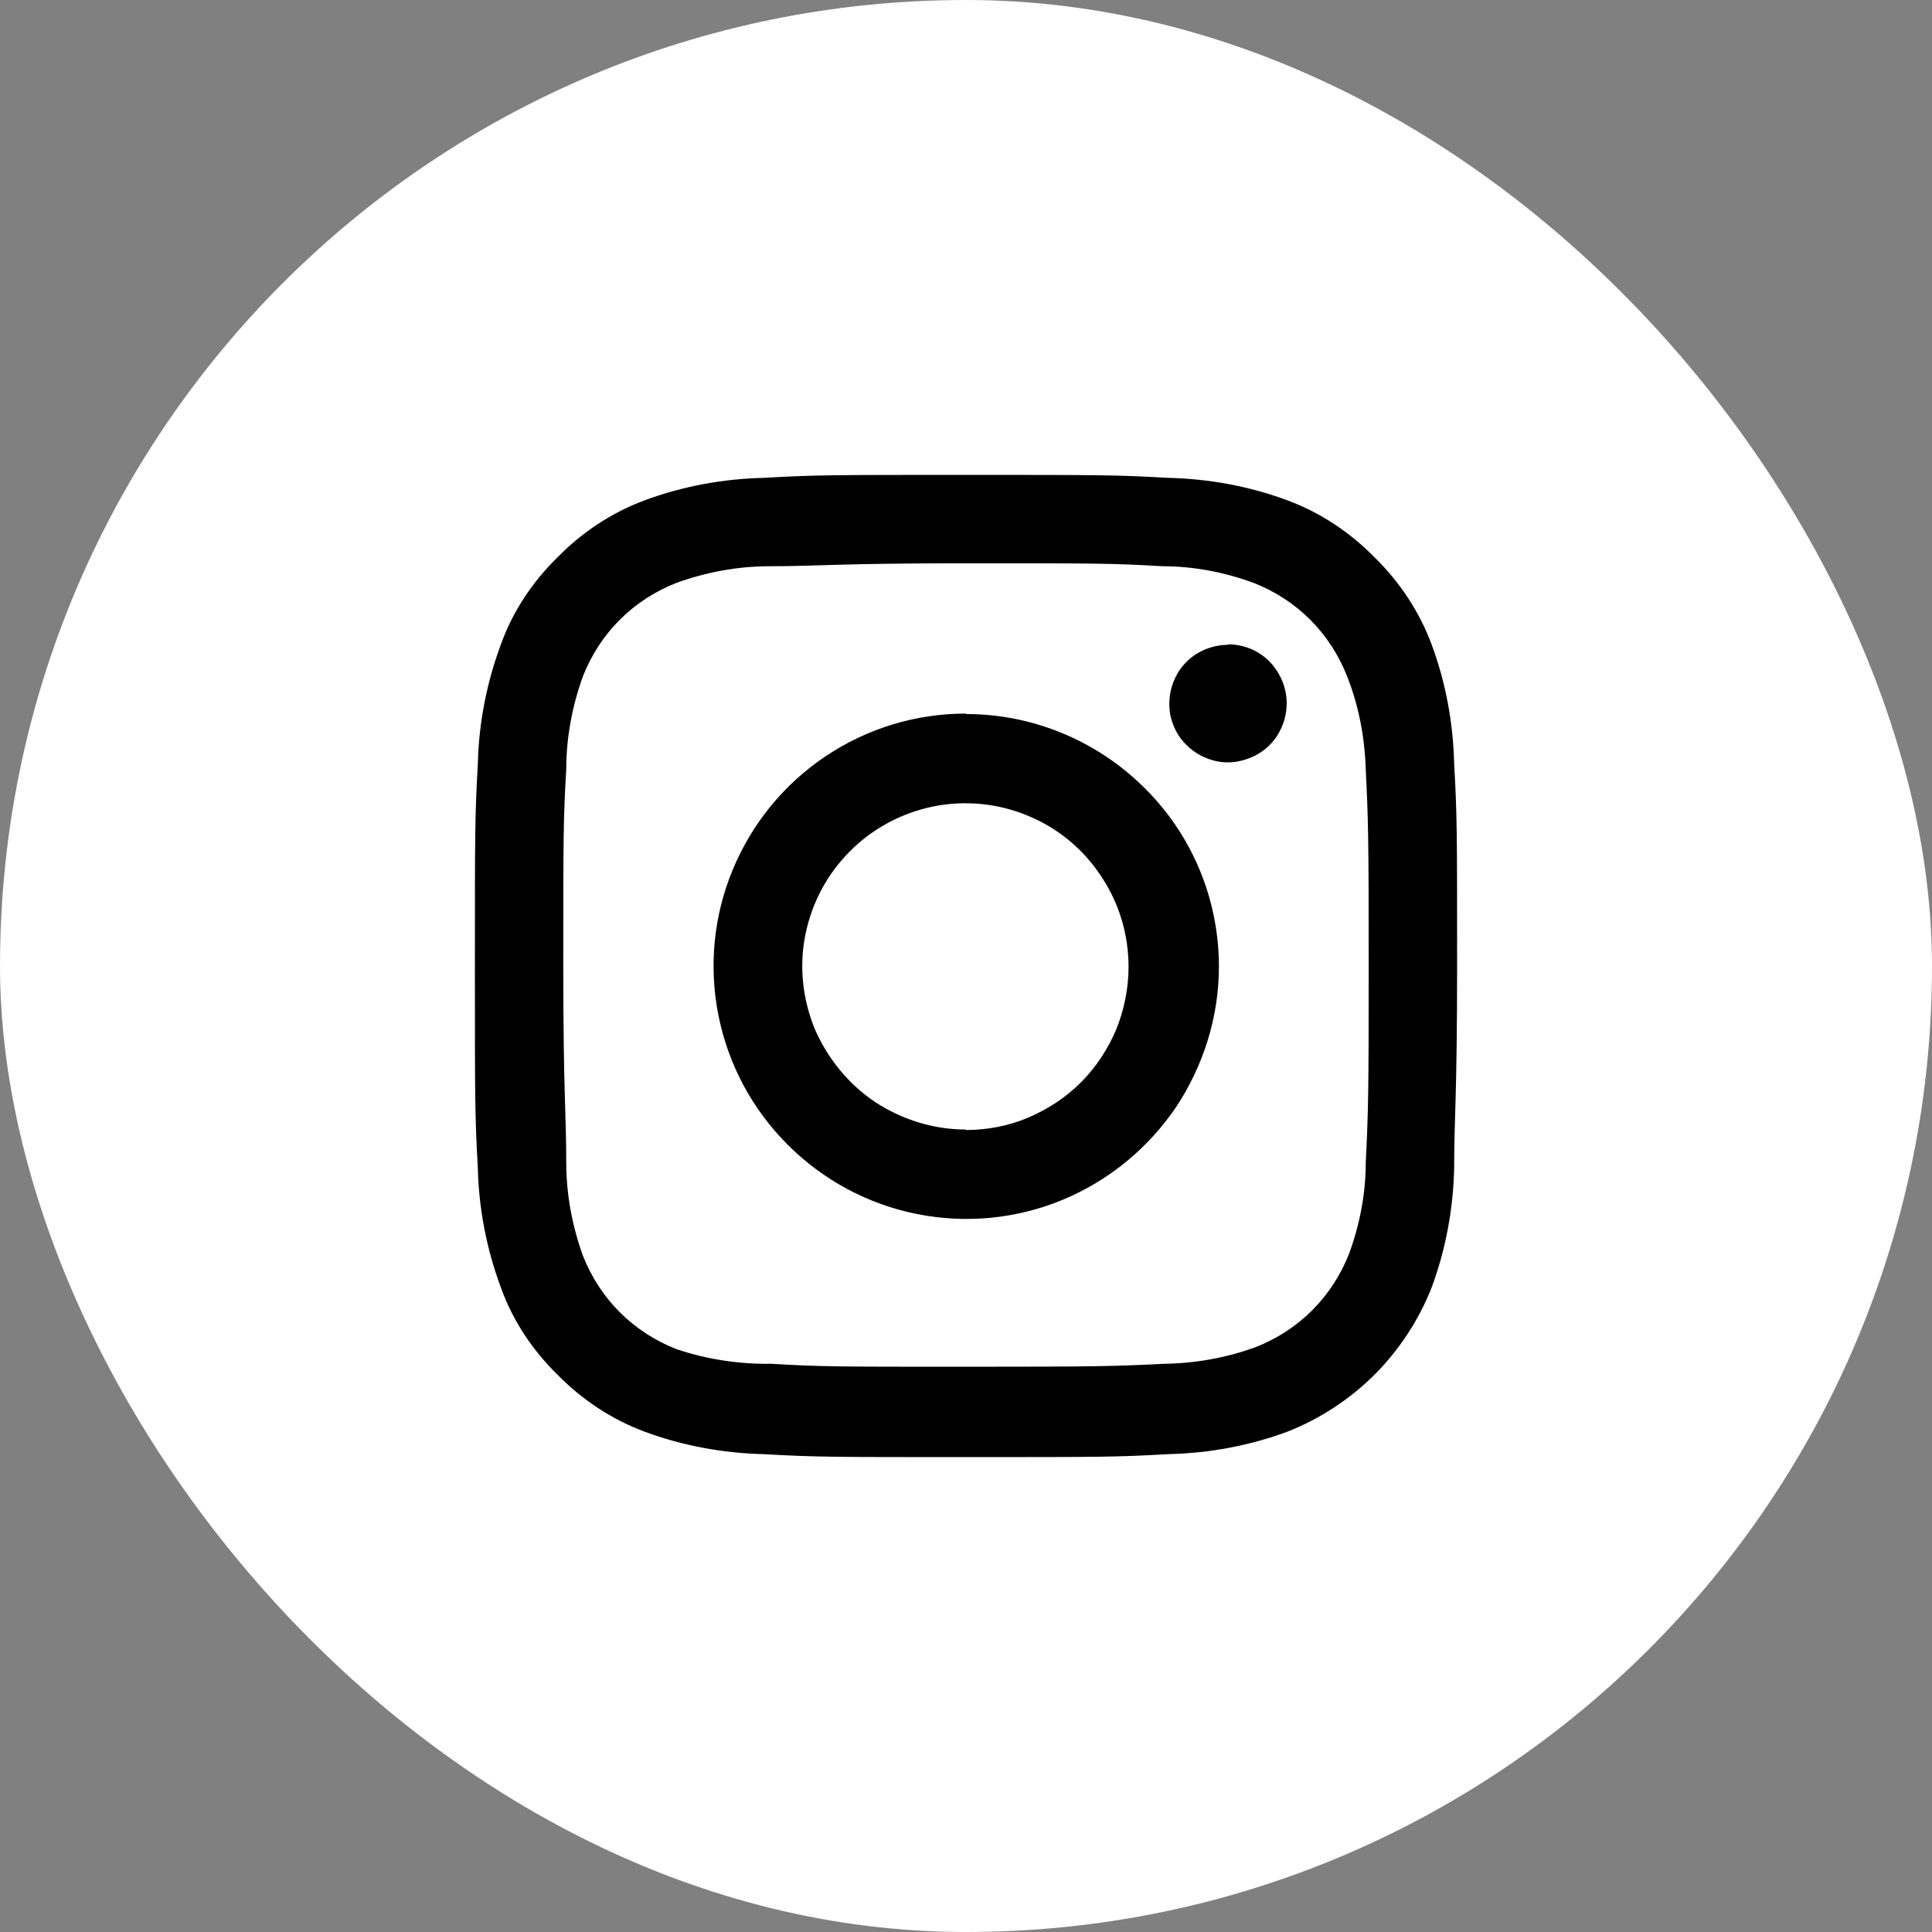 <?xml version="1.0" encoding="UTF-8"?><svg id="Laag_1" xmlns="http://www.w3.org/2000/svg" viewBox="0 0 39.34 39.34"><rect x="0" y="0" width="39.34" height="39.34" fill="#808080" stroke="none"/><defs><style>.cls-1,.cls-2{stroke-width:0px;}.cls-2{fill:#fff;}</style></defs><rect class="cls-2" x="0" y="0" width="39.34" height="39.34" rx="19.67" ry="19.67"/><path class="cls-1" d="m29.61,15.55c-.02-.83-.17-1.65-.46-2.43-.25-.67-.65-1.27-1.16-1.77-.5-.51-1.1-.91-1.77-1.16-.78-.29-1.6-.44-2.43-.46-1.06-.06-1.4-.06-4.12-.06s-3.06,0-4.12.06c-.83.02-1.65.17-2.43.46-.67.25-1.27.65-1.77,1.16-.51.5-.91,1.1-1.15,1.77-.29.78-.45,1.6-.47,2.43-.06,1.06-.06,1.4-.06,4.12s0,3.06.06,4.12c.02.83.18,1.65.47,2.43.24.67.64,1.27,1.15,1.77.5.51,1.1.91,1.77,1.16.78.29,1.6.44,2.43.46,1.06.06,1.4.06,4.12.06s3.06,0,4.12-.06c.83-.02,1.65-.17,2.43-.46.66-.26,1.27-.66,1.77-1.16.5-.5.9-1.11,1.16-1.77.29-.78.44-1.6.46-2.43,0-1.06.06-1.4.06-4.12s0-3.06-.06-4.12Zm-1.8,8.12c0,.63-.12,1.26-.34,1.86-.17.43-.42.82-.75,1.15-.33.33-.72.58-1.15.75-.6.22-1.23.33-1.86.34-1,.05-1.37.06-4,.06s-3,0-4-.06c-.66.01-1.32-.09-1.94-.3-.43-.17-.82-.42-1.15-.75-.33-.33-.58-.72-.75-1.15-.22-.61-.34-1.25-.34-1.9,0-1-.06-1.37-.06-4s0-3,.06-4c0-.65.12-1.29.34-1.9.17-.43.42-.82.75-1.15.33-.33.72-.58,1.15-.75.61-.22,1.25-.34,1.9-.34,1,0,1.37-.06,4-.06s3,0,4,.06c.63,0,1.26.12,1.86.34.43.17.82.42,1.15.75.33.33.58.72.75,1.15.24.61.36,1.25.38,1.9.05,1,.06,1.37.06,4s-.01,3-.06,4Z"/><path class="cls-1" d="m19.67,14.53c-1.02,0-2.01.3-2.86.87s-1.5,1.37-1.89,2.31c-.39.94-.49,1.97-.29,2.97.2,1,.69,1.91,1.41,2.63.72.72,1.63,1.21,2.63,1.41,1,.2,2.03.1,2.97-.29.94-.39,1.74-1.05,2.31-1.89.56-.85.87-1.84.87-2.86,0-1.36-.54-2.67-1.51-3.63-.96-.96-2.27-1.51-3.63-1.51Zm0,8.47c-.66,0-1.3-.2-1.85-.56-.55-.37-.97-.89-1.23-1.49-.25-.61-.32-1.28-.19-1.92.13-.65.45-1.24.91-1.7.47-.47,1.06-.78,1.7-.91.65-.13,1.32-.06,1.92.19.61.25,1.13.68,1.49,1.23.37.55.56,1.19.56,1.85,0,.44-.09.87-.25,1.27-.17.4-.41.77-.72,1.08-.31.31-.68.55-1.08.72-.4.17-.84.25-1.27.25Z"/><path class="cls-1" d="m25.01,13.13c-.24,0-.47.07-.67.2-.2.13-.35.32-.44.54-.09.22-.11.46-.07.69.05.23.16.45.33.61.17.17.38.28.61.33.23.05.47.02.69-.07.22-.09.41-.24.54-.44.13-.2.2-.43.2-.67,0-.32-.13-.62-.35-.85-.23-.23-.53-.35-.85-.35Z"/></svg>